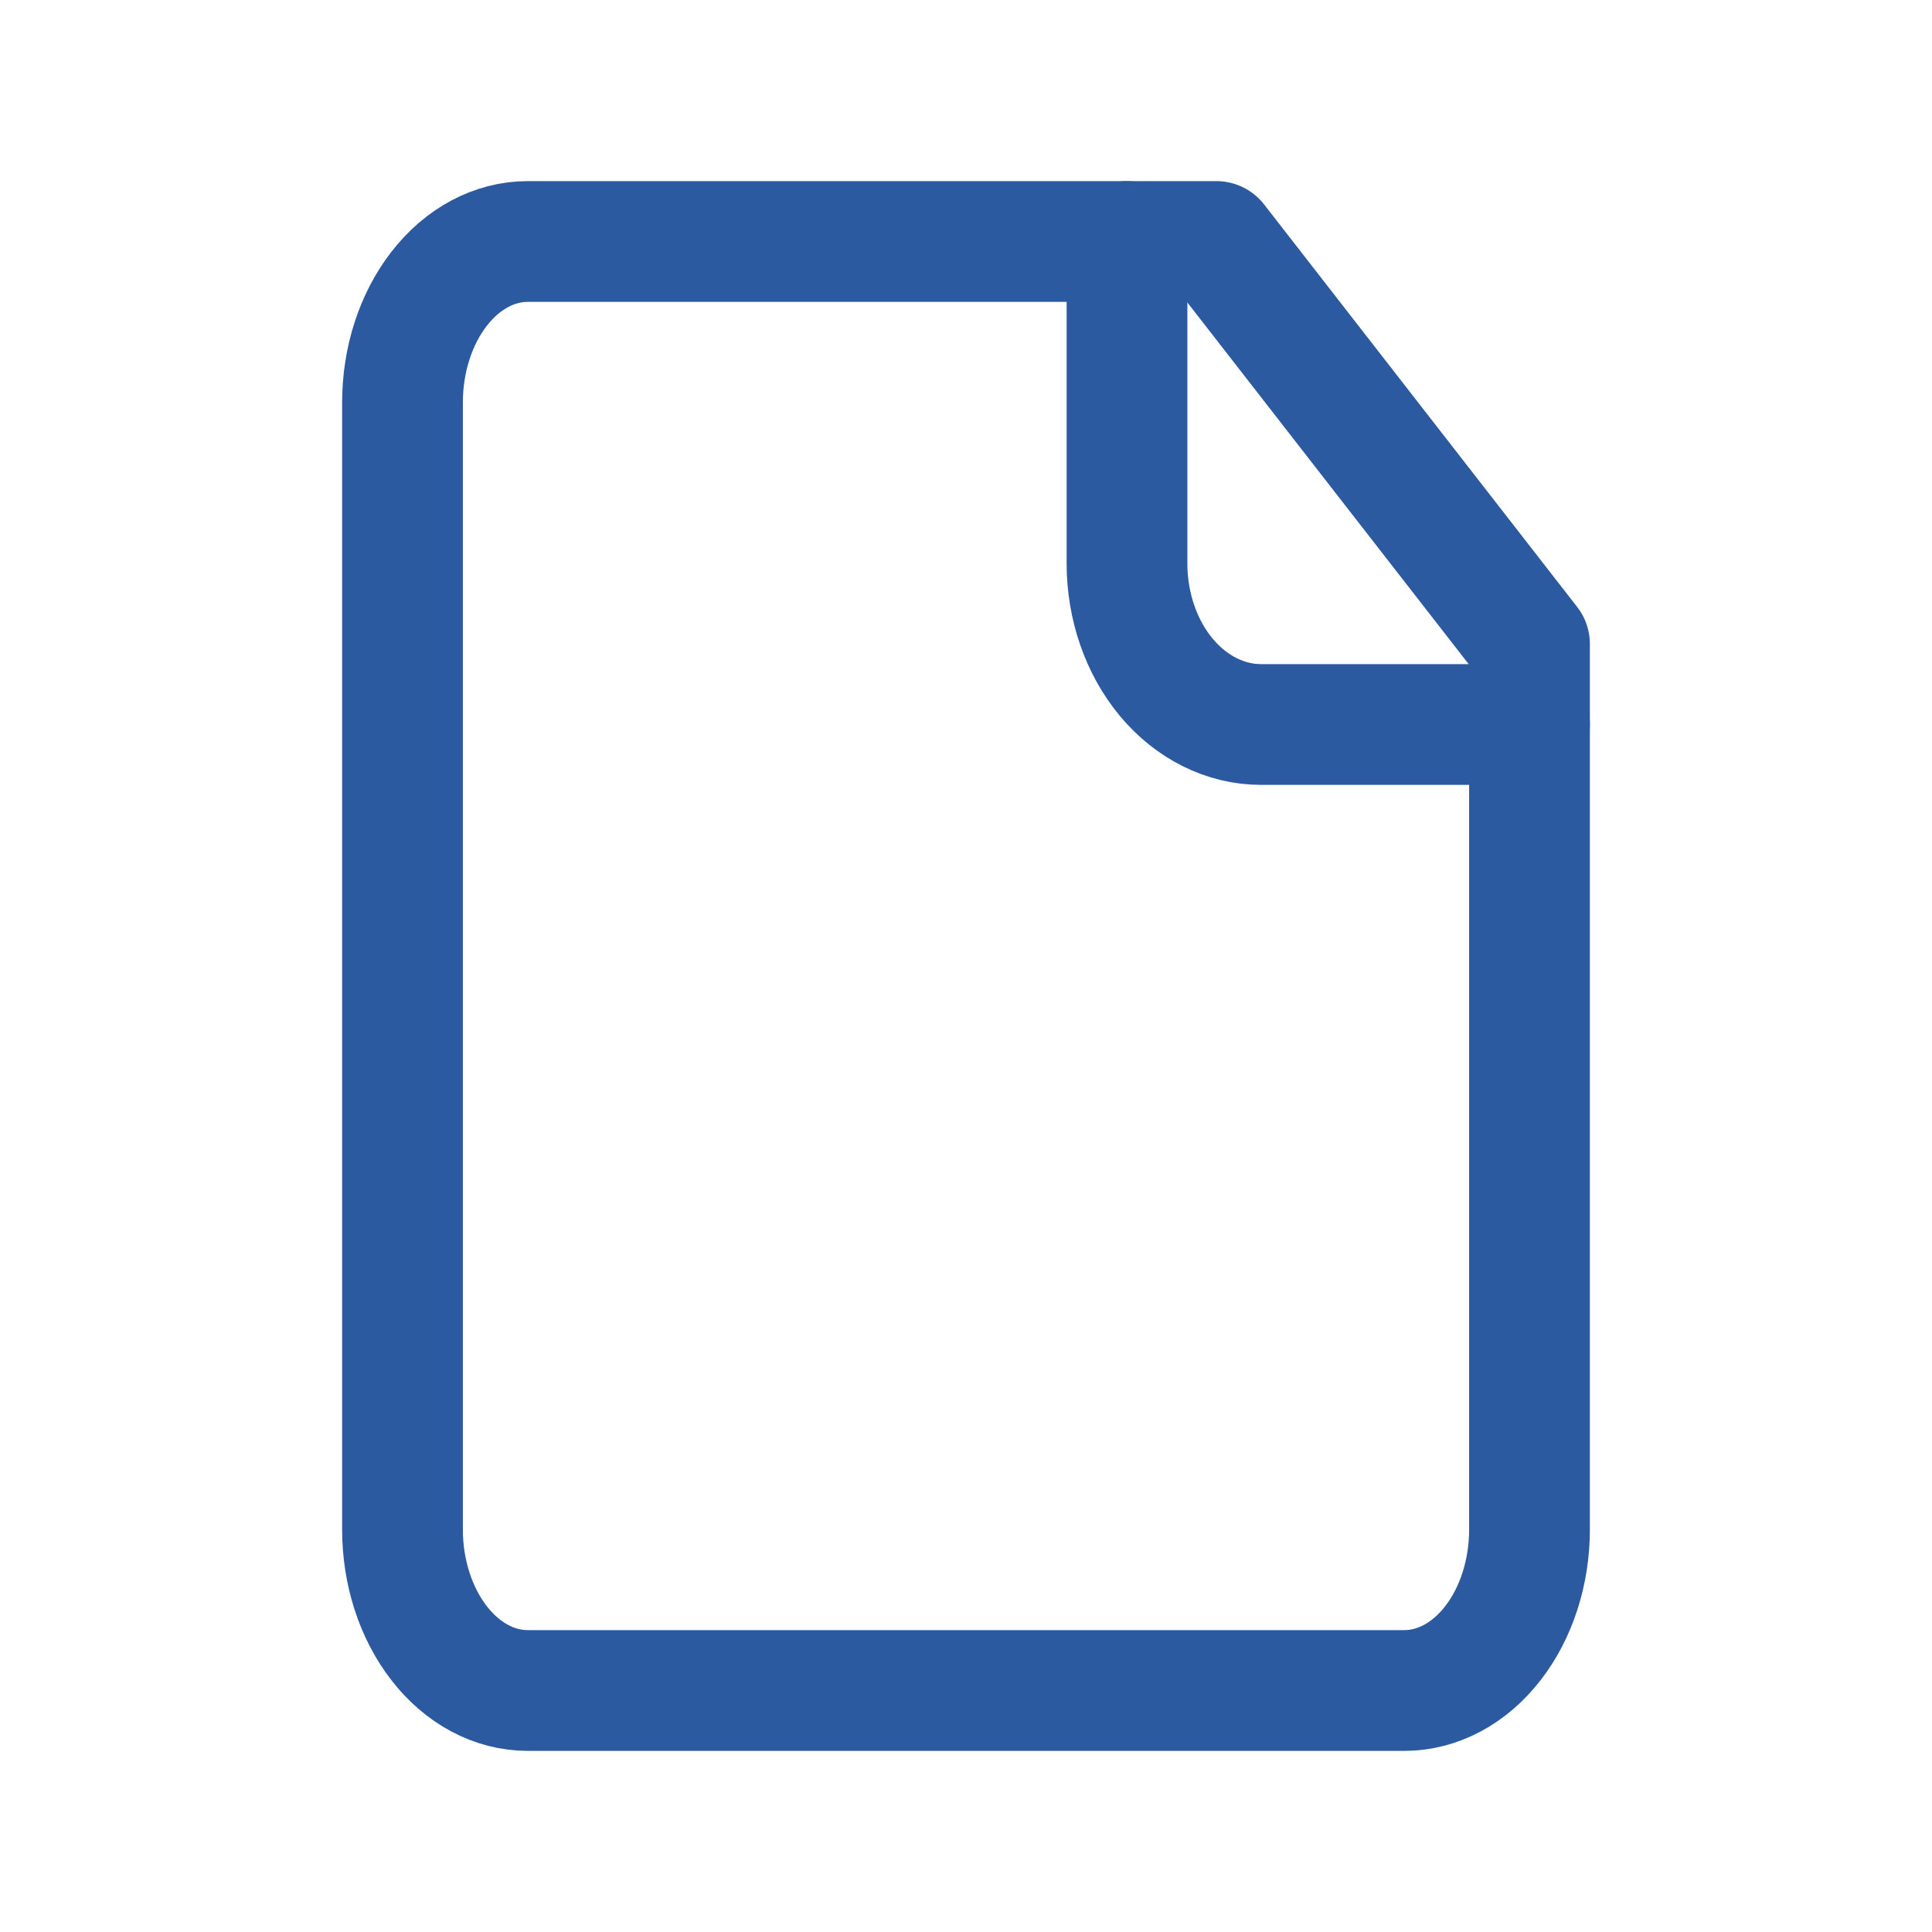 <svg width="24" height="24" viewBox="0 0 24 24" fill="none" xmlns="http://www.w3.org/2000/svg">
<path d="M15.111 3H6.556C6.143 3 5.747 3.211 5.456 3.586C5.164 3.961 5 4.47 5 5V19C5 19.53 5.164 20.039 5.456 20.414C5.747 20.789 6.143 21 6.556 21H17.444C17.857 21 18.253 20.789 18.544 20.414C18.836 20.039 19 19.53 19 19V8L15.111 3Z" stroke="#2C5AA0" stroke-width="1.5" stroke-linecap="round" stroke-linejoin="round"/>
<path d="M14 3V7C14 7.53 14.176 8.039 14.488 8.414C14.801 8.789 15.225 9 15.667 9H19" stroke="#2C5AA0" stroke-width="1.5" stroke-linecap="round" stroke-linejoin="round"/>
</svg>
